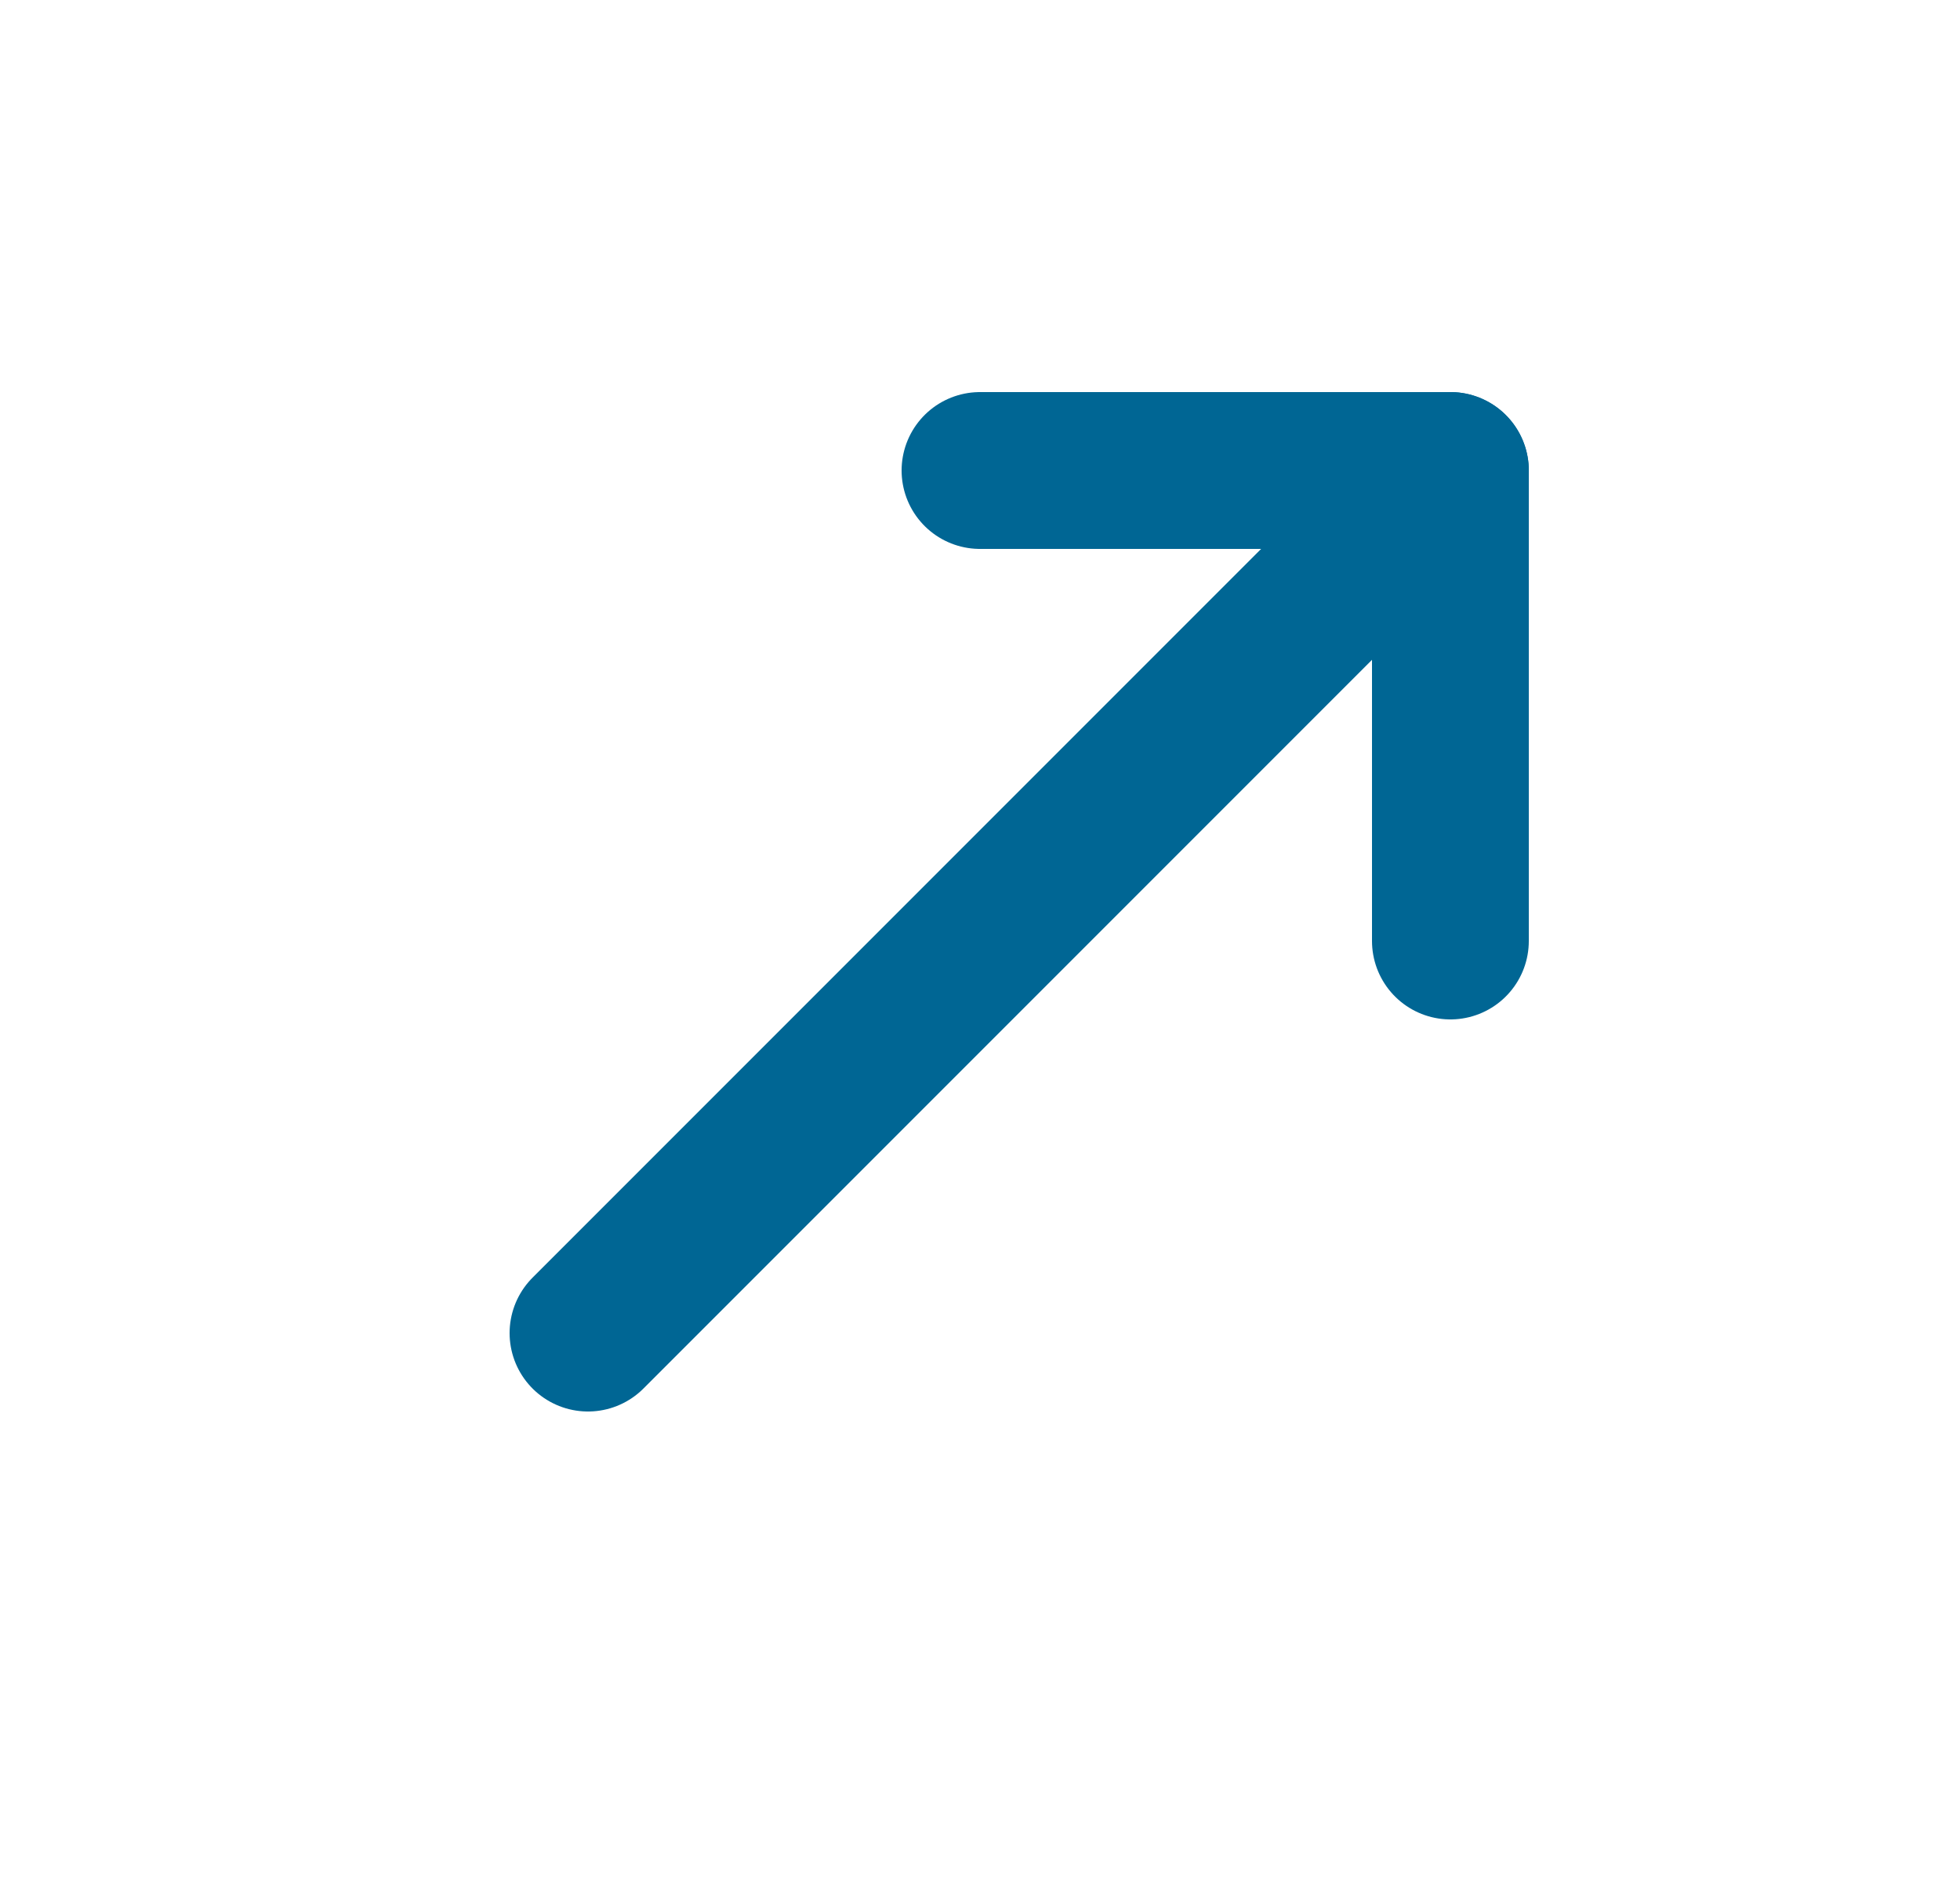 <svg width="25" height="24" viewBox="0 0 25 24" fill="none" xmlns="http://www.w3.org/2000/svg">
<path d="M12.5 6H18.5V12" stroke="#006694" stroke-width="2" stroke-linecap="round" stroke-linejoin="round"/>
<path d="M7.5 17L18.5 6" stroke="#006694" stroke-width="2" stroke-linecap="round" stroke-linejoin="round"/>
</svg>
